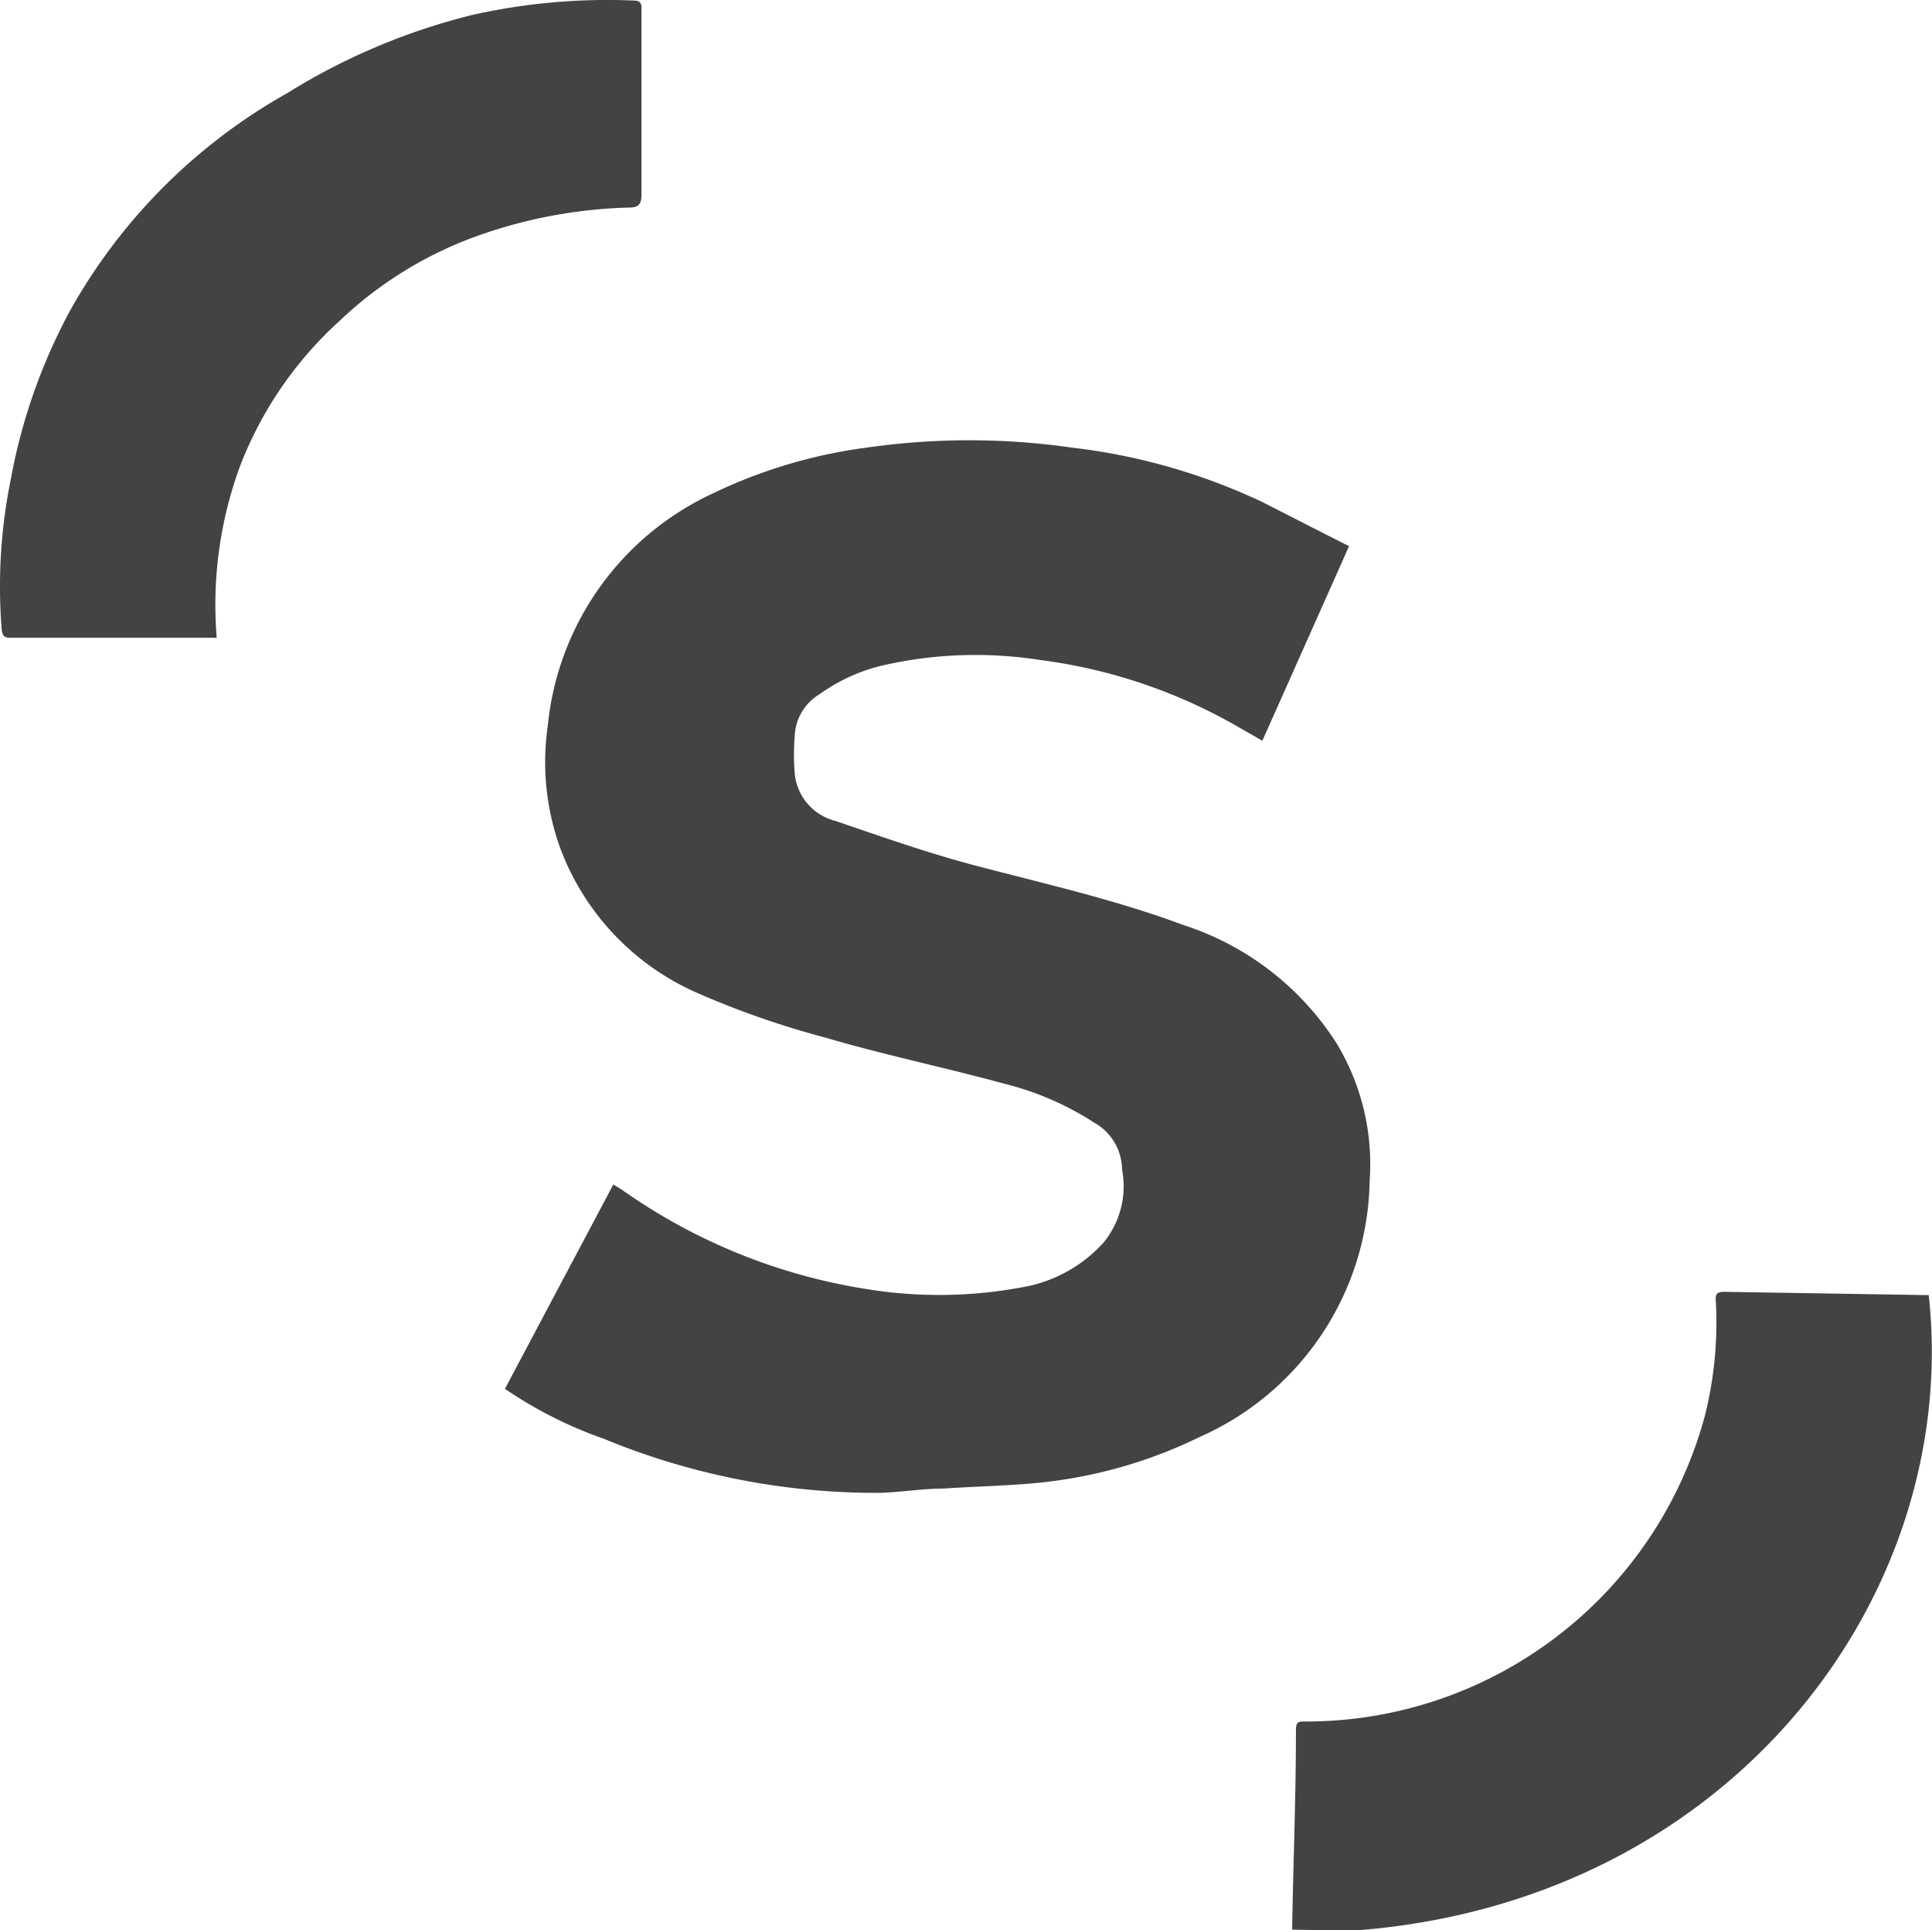 <?xml version="1.0" encoding="UTF-8"?> <svg xmlns="http://www.w3.org/2000/svg" viewBox="0 0 35.66 35.62"> <defs> <style>.cls-1{fill:#434343;}</style> </defs> <g id="Слой_2" data-name="Слой 2"> <g id="Слой_1-2" data-name="Слой 1"> <path class="cls-1" d="M24.33,35.62c.26,0,.51,0,.76,0C32,35.06,36.2,29.41,35.6,23.9h-.05l-3.73-.06c-.14,0-.16.05-.15.18a7.07,7.07,0,0,1-.2,2.1,7.63,7.63,0,0,1-7.39,5.65c-.11,0-.16,0-.16.16,0,1.22-.05,2.44-.07,3.68Z"></path> <path class="cls-1" d="M24.9,10.08l-1.6,3.59-.42-.24a9.81,9.81,0,0,0-3.68-1.25,7.71,7.71,0,0,0-2.95.11,3.28,3.28,0,0,0-1.12.52.94.94,0,0,0-.46.75,4.45,4.45,0,0,0,0,.73,1,1,0,0,0,.75.86c.85.29,1.7.59,2.57.82,1.29.34,2.59.63,3.85,1.1a5.27,5.27,0,0,1,2.84,2.2,4.31,4.31,0,0,1,.6,2.53,5.26,5.26,0,0,1-3.14,4.72,8.74,8.74,0,0,1-2.93.84c-.59.06-1.19.07-1.78.11-.4,0-.81.07-1.21.08a13.18,13.18,0,0,1-5.08-1,7.79,7.79,0,0,1-1.82-.92l2-3.77.15.09A10.69,10.69,0,0,0,16,23.79a8.34,8.34,0,0,0,3-.06,2.62,2.62,0,0,0,1.37-.8,1.64,1.64,0,0,0,.34-1.35,1,1,0,0,0-.51-.86A5.49,5.49,0,0,0,18.54,20c-1.1-.3-2.21-.53-3.3-.85a16.34,16.34,0,0,1-2.38-.83,4.72,4.72,0,0,1-2.52-2.67,4.66,4.66,0,0,1-.23-2.25A5.3,5.3,0,0,1,13.17,9.1,9.33,9.33,0,0,1,16,8.26a13.3,13.3,0,0,1,3.78,0,11.27,11.27,0,0,1,3.51,1Z"></path> <path class="cls-1" d="M4,11.77H3.79l-3.6,0c-.13,0-.15-.06-.16-.17A9.94,9.94,0,0,1,.2,8.84,10.55,10.55,0,0,1,1.3,5.72a10.45,10.45,0,0,1,4-4A11.81,11.81,0,0,1,8.7.28a11.38,11.38,0,0,1,3-.27c.15,0,.14.09.14.18,0,.47,0,.94,0,1.41,0,.67,0,1.35,0,2,0,.17-.06.23-.22.23a9,9,0,0,0-2.77.51A7.21,7.21,0,0,0,6.27,5.92,7,7,0,0,0,4.42,8.63,7.43,7.43,0,0,0,4,11.77Z"></path> </g> </g> </svg> 
